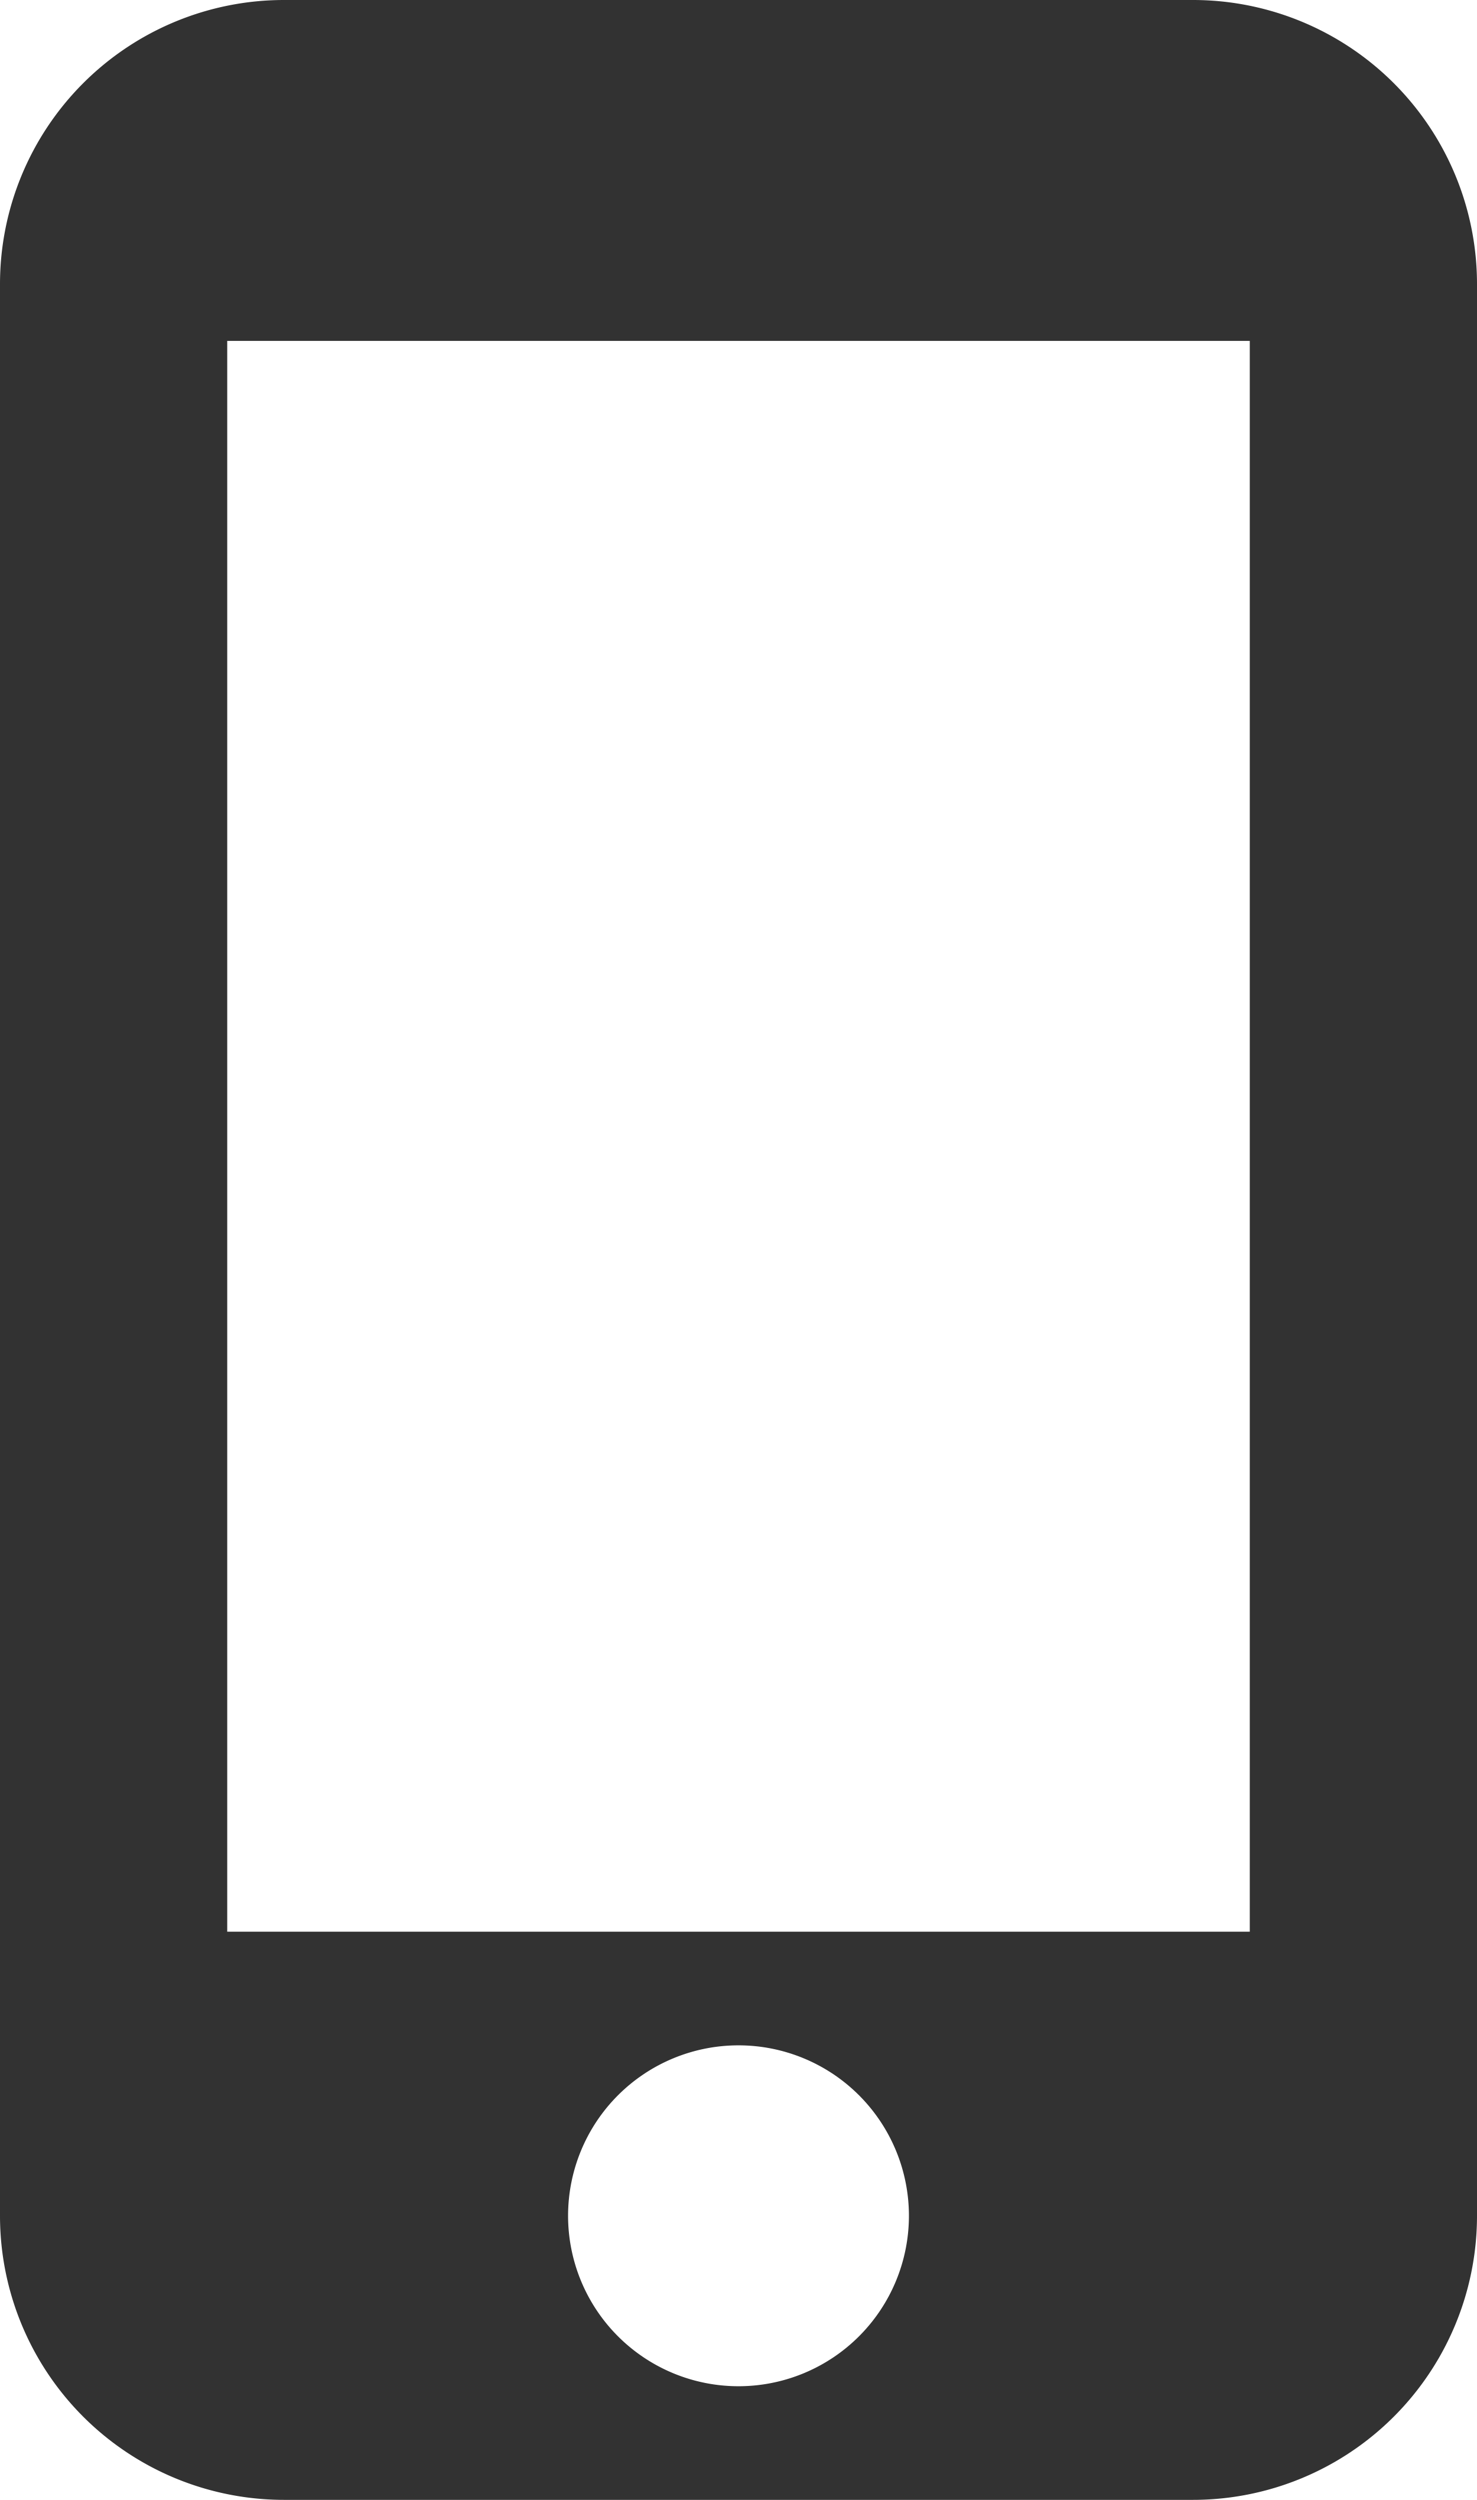 <svg xmlns="http://www.w3.org/2000/svg" width="13" height="22" viewBox="0 0 13 22">
  <path id="Path_80692" data-name="Path 80692" d="M15.5,1h-8A2.5,2.5,0,0,0,5,3.5v17A2.5,2.5,0,0,0,7.5,23h8A2.5,2.5,0,0,0,18,20.5V3.5A2.5,2.5,0,0,0,15.5,1Zm-4,21A1.5,1.5,0,1,1,13,20.5,1.5,1.5,0,0,1,11.5,22ZM16,18H7V4h9Z" transform="translate(-5 -1)" fill="#323232"/>
</svg>
